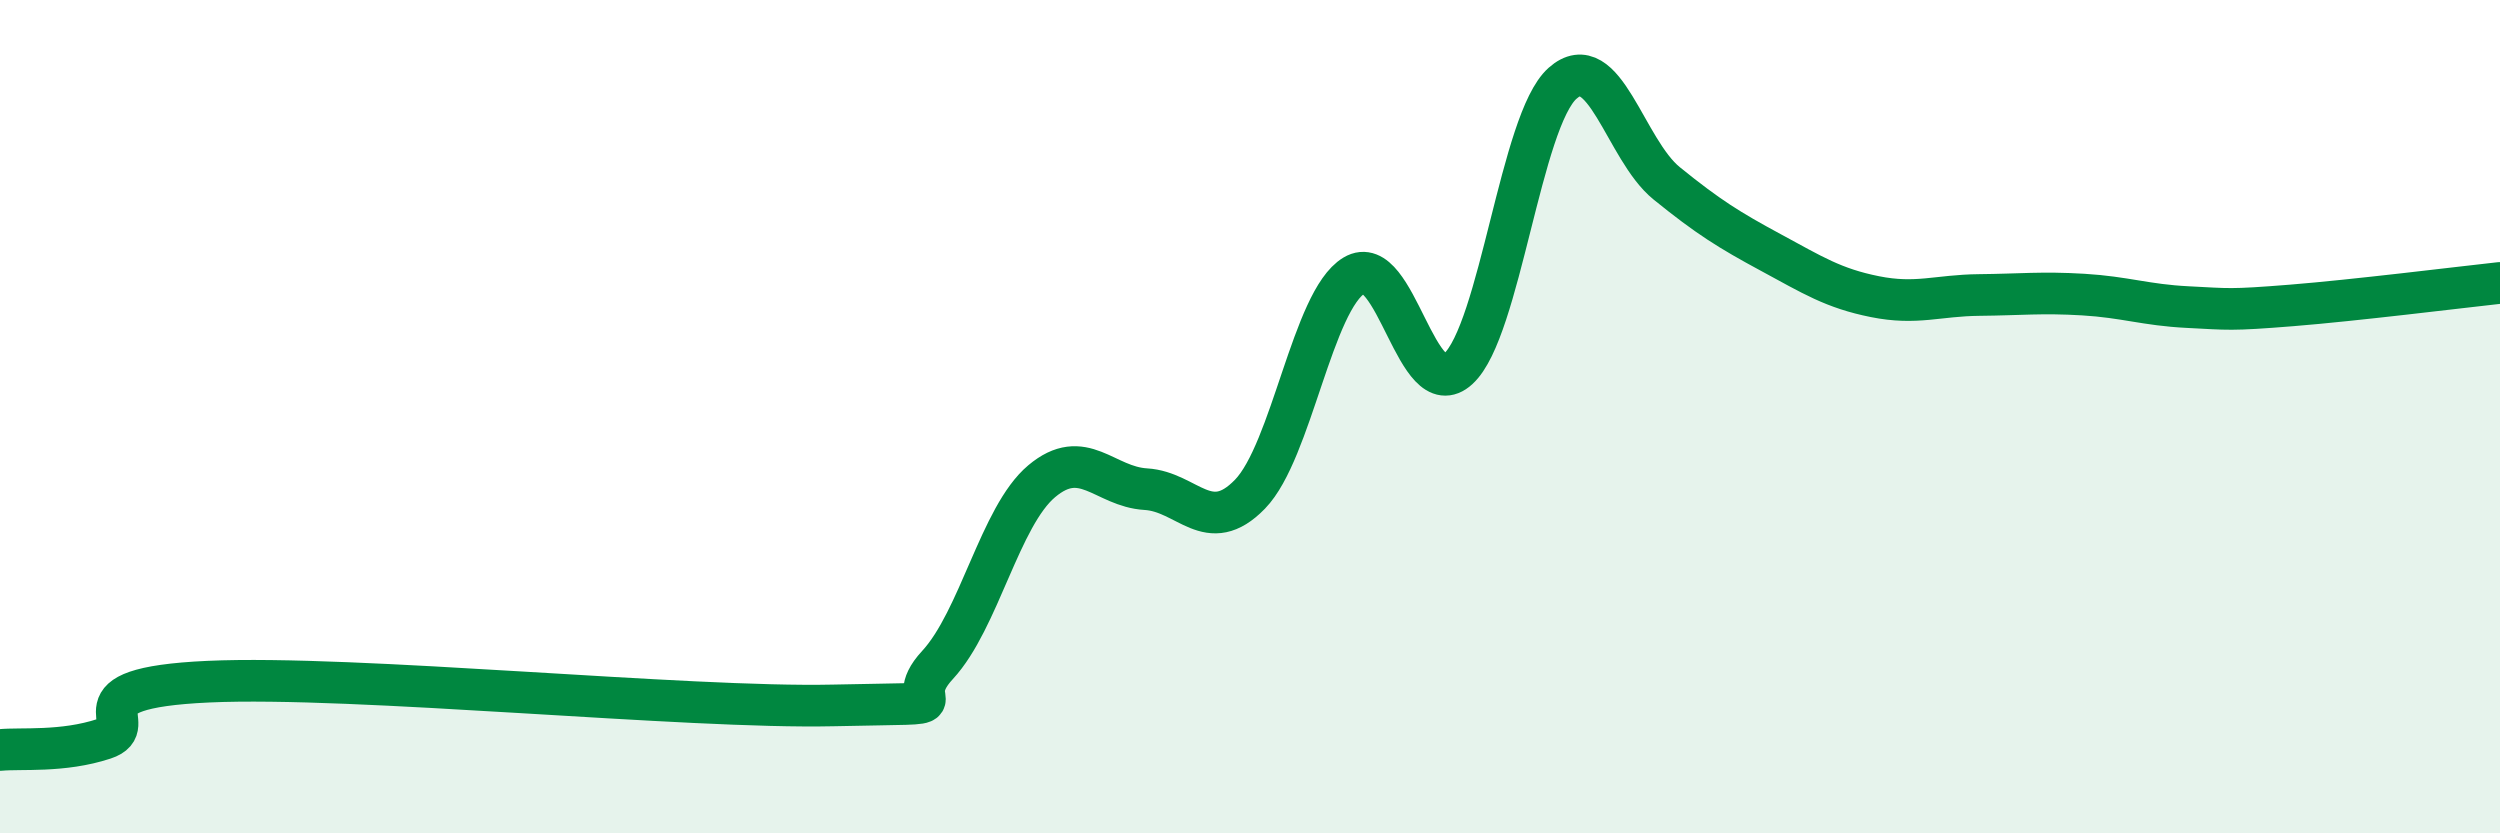
    <svg width="60" height="20" viewBox="0 0 60 20" xmlns="http://www.w3.org/2000/svg">
      <path
        d="M 0,18 C 0.5,17.95 1.5,18.06 2.5,17.73 C 3.5,17.4 1.5,16.52 5,16.36 C 8.5,16.2 16.5,17.01 20,16.93 C 23.5,16.85 21.5,17.04 22.5,15.96 C 23.5,14.88 24,12.39 25,11.55 C 26,10.71 26.5,11.68 27.5,11.74 C 28.5,11.8 29,12.89 30,11.86 C 31,10.83 31.5,7.21 32.5,6.61 C 33.5,6.01 34,9.77 35,8.85 C 36,7.93 36.5,2.89 37.5,2 C 38.5,1.11 39,3.59 40,4.4 C 41,5.21 41.5,5.52 42.5,6.06 C 43.5,6.6 44,6.92 45,7.12 C 46,7.32 46.5,7.09 47.5,7.08 C 48.5,7.07 49,7.01 50,7.07 C 51,7.13 51.5,7.32 52.5,7.37 C 53.5,7.42 53.5,7.45 55,7.33 C 56.5,7.21 59,6.9 60,6.79L60 20L0 20Z"
        fill="#008740"
        opacity="0.1"
        stroke-linecap="round"
        stroke-linejoin="round"
      />
      <path
        d="M 0,18 C 0.5,17.95 1.5,18.06 2.5,17.73 C 3.5,17.4 1.5,16.52 5,16.36 C 8.5,16.2 16.5,17.01 20,16.93 C 23.5,16.85 21.5,17.04 22.5,15.96 C 23.5,14.88 24,12.39 25,11.55 C 26,10.71 26.5,11.68 27.5,11.74 C 28.5,11.8 29,12.89 30,11.86 C 31,10.83 31.5,7.21 32.5,6.61 C 33.5,6.01 34,9.77 35,8.85 C 36,7.93 36.5,2.89 37.5,2 C 38.5,1.11 39,3.59 40,4.4 C 41,5.21 41.5,5.52 42.5,6.06 C 43.5,6.6 44,6.92 45,7.12 C 46,7.32 46.5,7.09 47.5,7.08 C 48.5,7.07 49,7.01 50,7.07 C 51,7.13 51.5,7.32 52.5,7.37 C 53.5,7.42 53.5,7.45 55,7.33 C 56.5,7.21 59,6.9 60,6.79"
        stroke="#008740"
        stroke-width="1"
        fill="none"
        stroke-linecap="round"
        stroke-linejoin="round"
      />
    </svg>
  